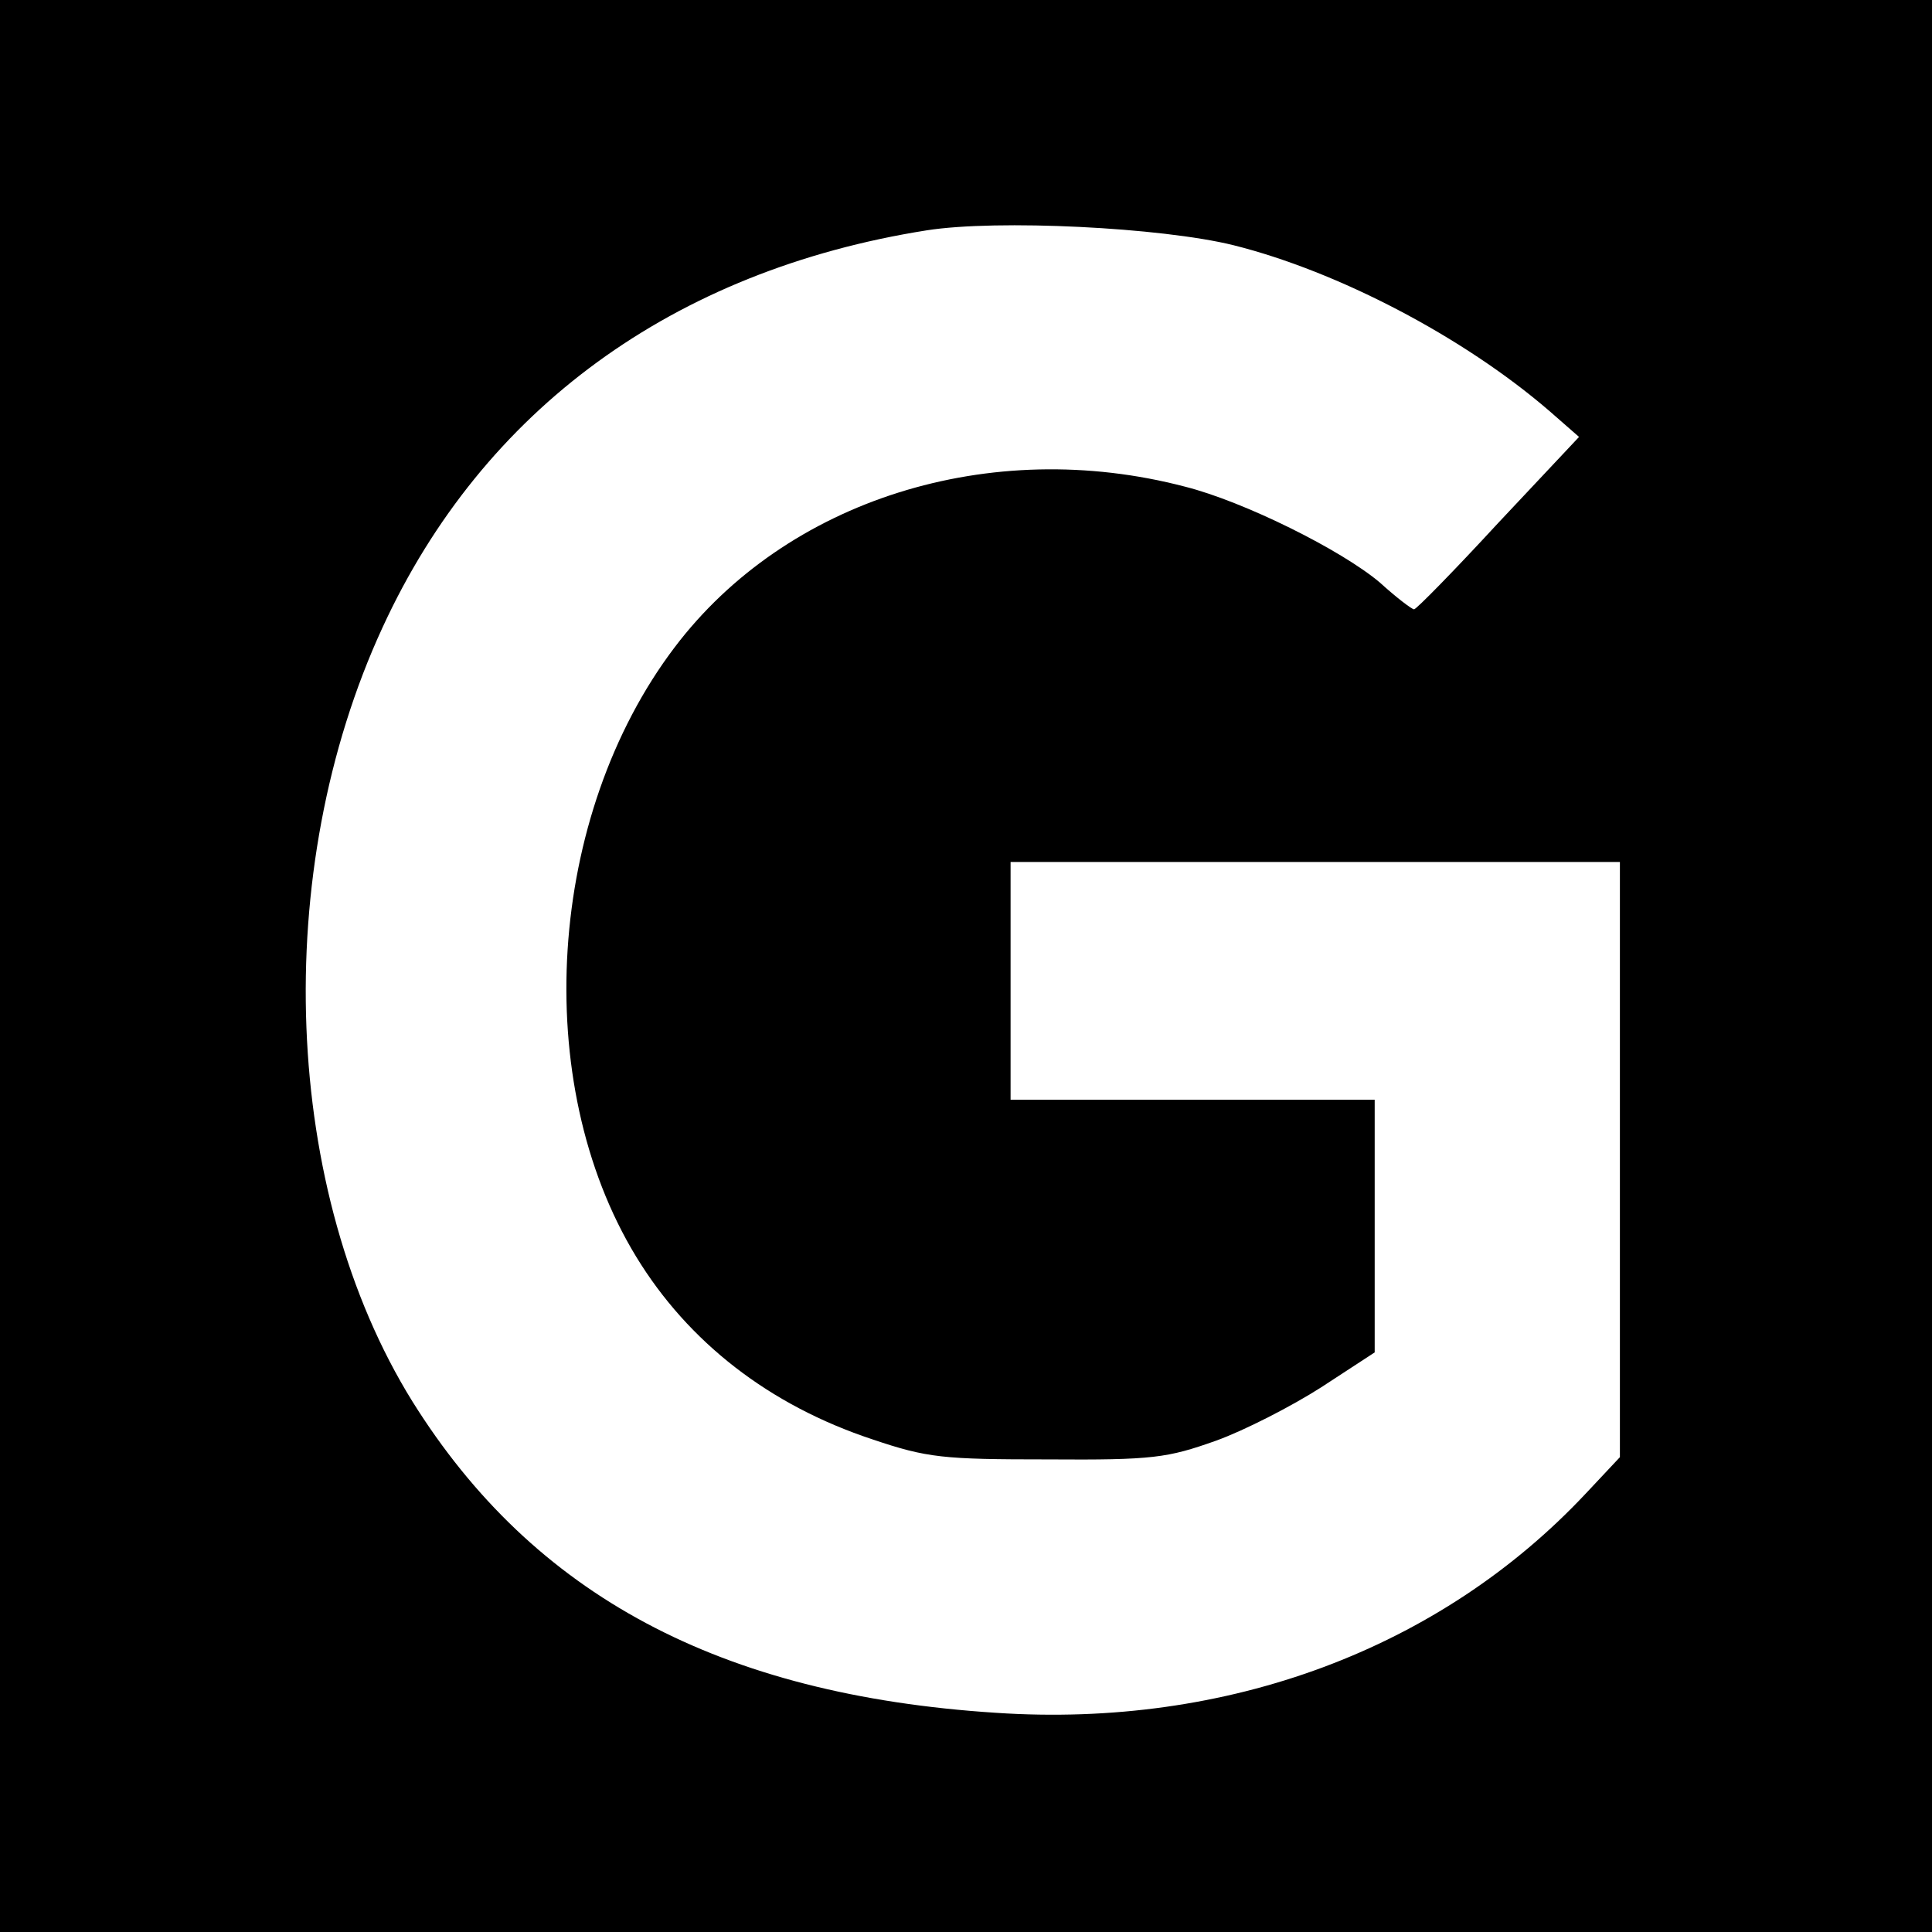 <?xml version="1.0" standalone="no"?>
<!DOCTYPE svg PUBLIC "-//W3C//DTD SVG 20010904//EN"
 "http://www.w3.org/TR/2001/REC-SVG-20010904/DTD/svg10.dtd">
<svg version="1.0" xmlns="http://www.w3.org/2000/svg"
 width="260pt" height="260pt" viewBox="0 0 260 260"
 preserveAspectRatio="xMidYMid meet">
<g transform="translate(0,260) scale(0.1,-0.1)"
fill="#000000" stroke="none">
<path d="M0 1300 l0 -1300 1300 0 1300 0 0 1300 0 1300 -1300 0 -1300 0 0
-1300z m1660 970 c140 -35 309 -123 425 -223 l40 -35 -109 -116 c-59 -64 -110
-116 -113 -116 -3 0 -24 16 -46 36 -52 44 -183 109 -262 129 -263 69 -537 -18
-687 -216 -172 -227 -195 -585 -52 -820 70 -115 179 -200 318 -246 74 -25 95
-27 236 -27 142 -1 161 2 226 25 39 14 103 47 142 72 l72 47 0 170 0 170 -245
0 -245 0 0 160 0 160 410 0 410 0 0 -400 0 -401 -46 -49 c-196 -209 -482 -316
-794 -295 -371 24 -622 158 -785 419 -175 282 -192 713 -40 1042 135 293 391
480 732 534 95 15 316 4 413 -20z"/>
</g>
</svg>
